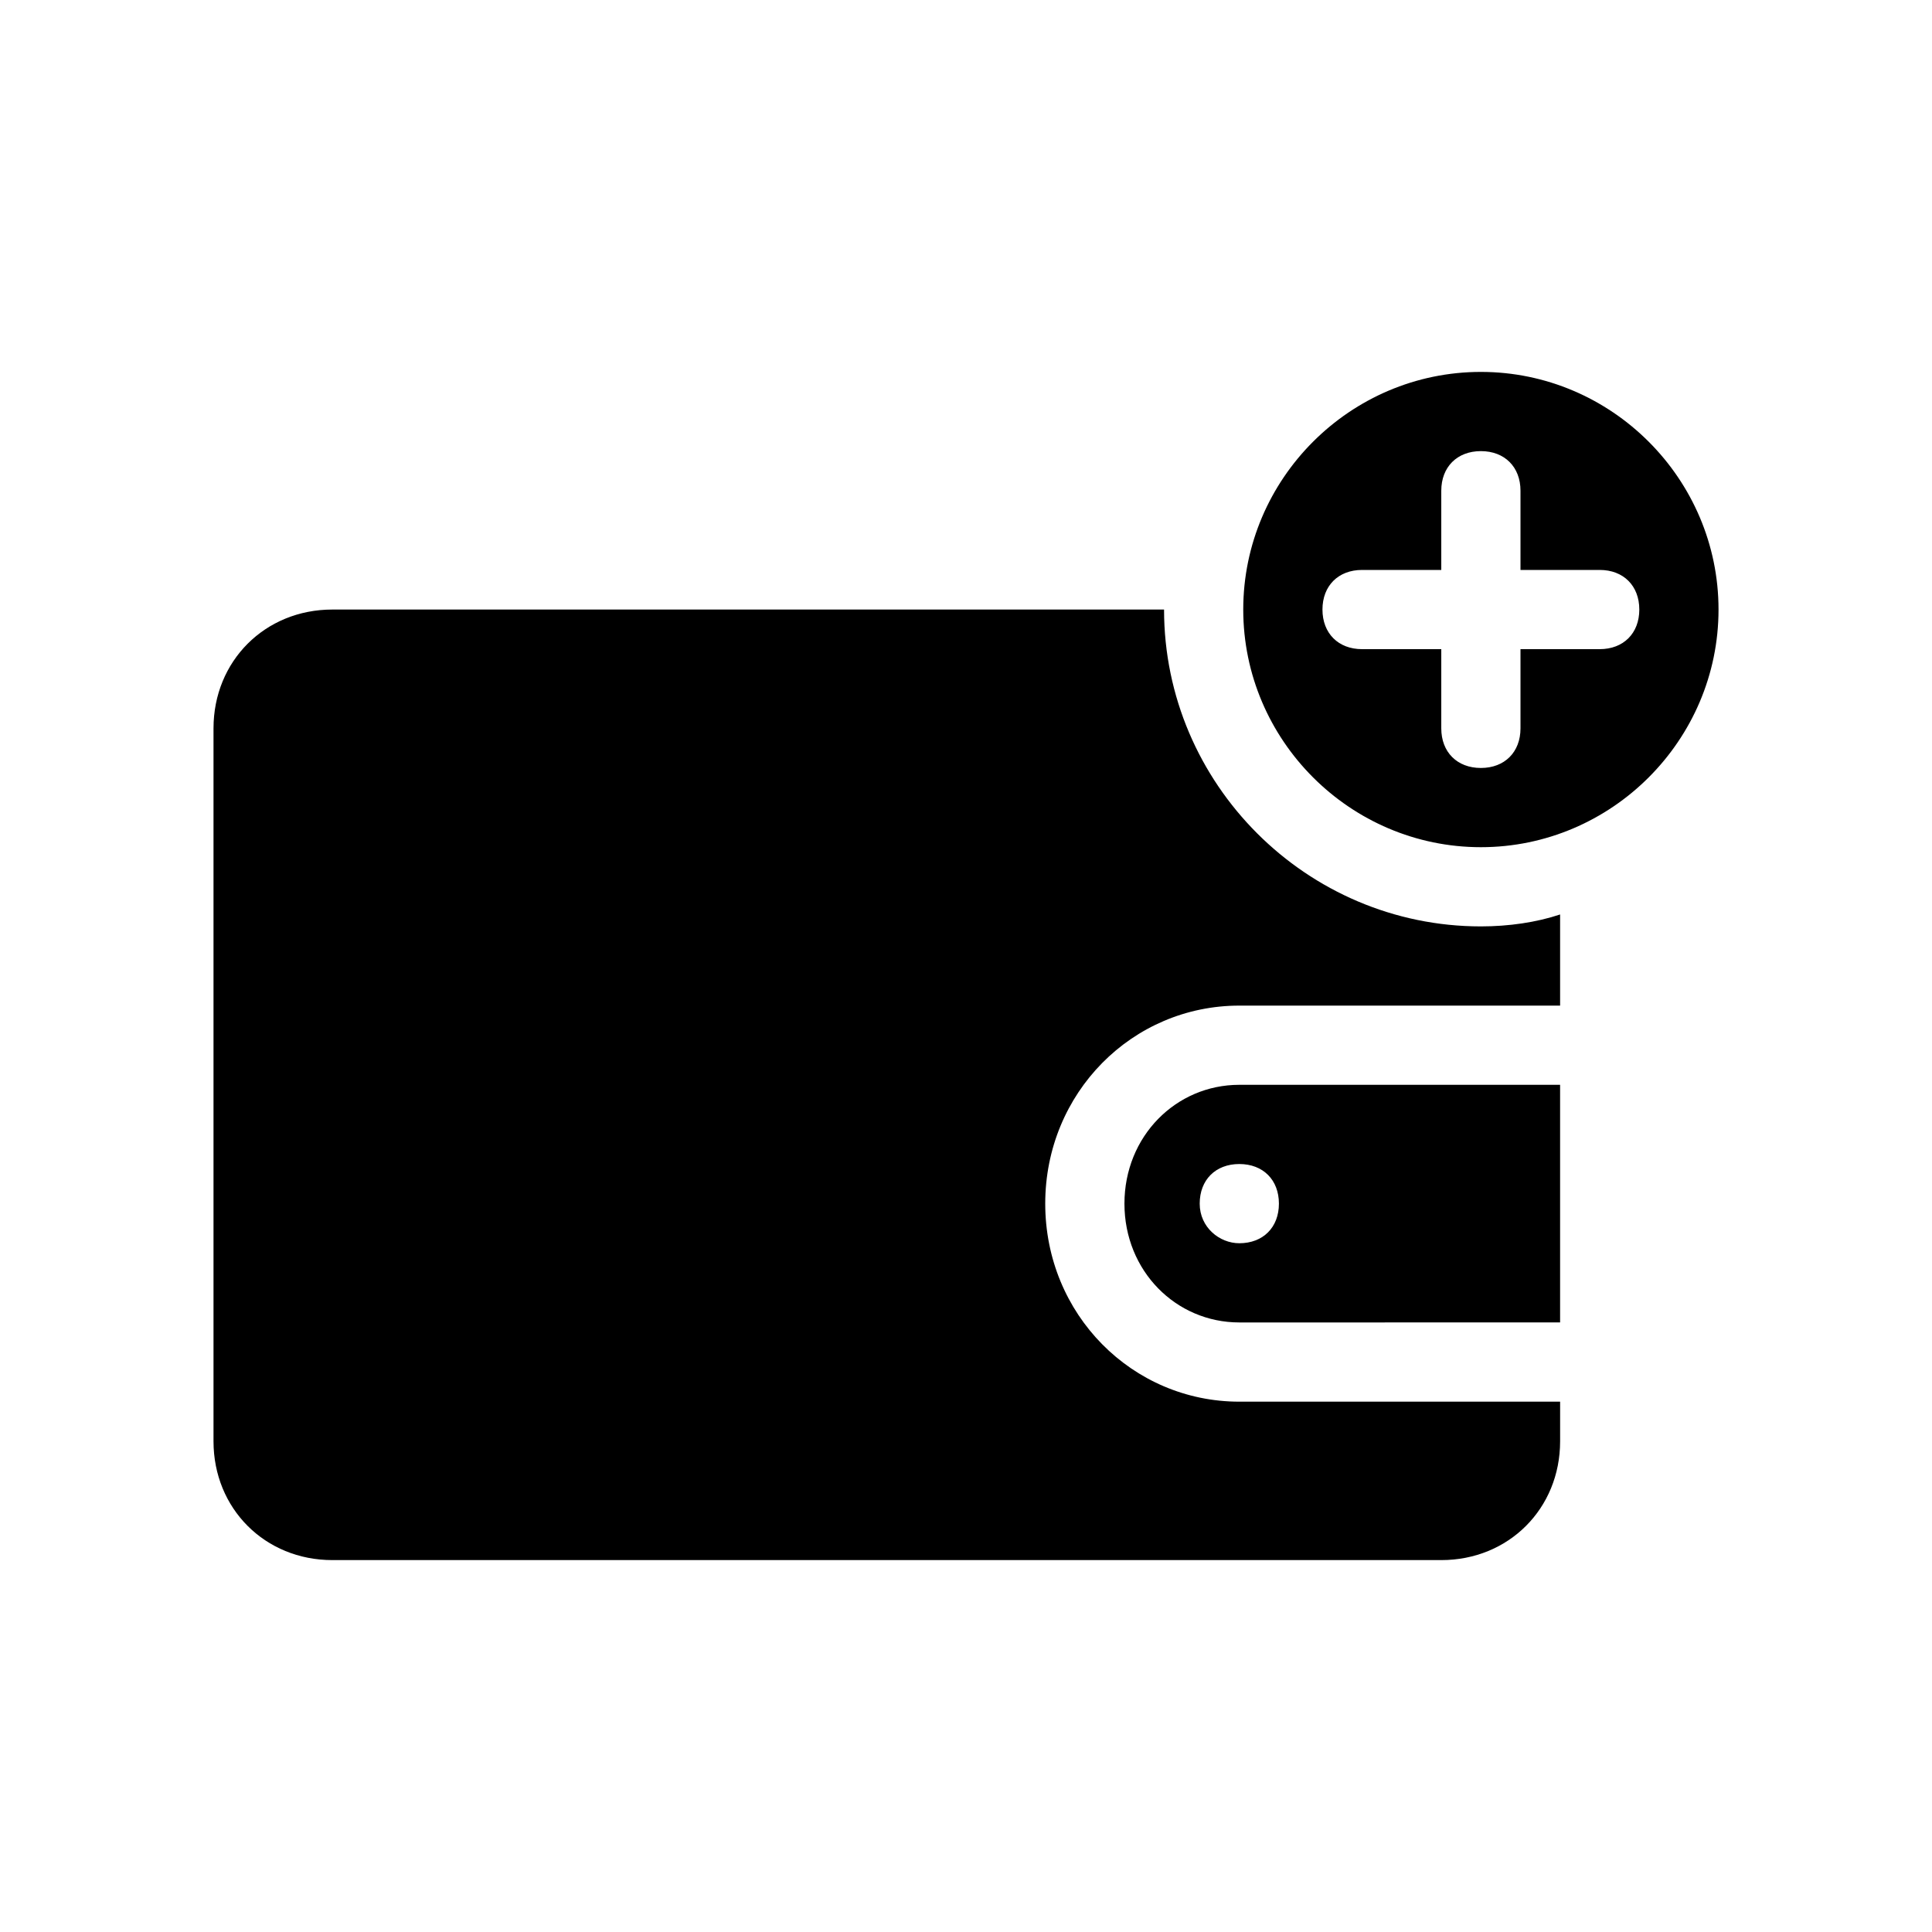 <?xml version="1.0" encoding="UTF-8"?>
<!-- Uploaded to: SVG Repo, www.svgrepo.com, Generator: SVG Repo Mixer Tools -->
<svg fill="#000000" width="800px" height="800px" version="1.1" viewBox="144 144 512 512" xmlns="http://www.w3.org/2000/svg">
 <path d="m536.45 242.56c-34.637 0-62.977 28.34-62.977 62.977 0 34.637 28.34 62.977 62.977 62.977 34.637 0 62.977-28.34 62.977-62.977 0-34.637-28.34-62.977-62.977-62.977zm0 20.992c6.297 0 10.496 4.199 10.496 10.496v20.992h20.992c6.297 0 10.496 4.199 10.496 10.496s-4.199 10.496-10.496 10.496h-20.992v20.992c0 6.297-4.199 10.496-10.496 10.496-6.297 0-10.496-4.199-10.496-10.496v-20.992h-20.992c-6.297 0-10.496-4.199-10.496-10.496s4.199-10.496 10.496-10.496h20.992v-20.992c0-6.297 4.199-10.496 10.496-10.496zm-304.38 41.984c-17.844 0-31.488 13.645-31.488 31.488v188.93c0 17.844 13.645 31.488 31.488 31.488h293.89c17.844 0 31.488-13.645 31.488-31.488v-10.496h-85.016c-28.34-0.004-51.434-23.094-51.434-52.48 0-29.391 23.094-52.48 51.434-52.48h85.012v-24.152c-6.297 2.102-13.645 3.16-20.992 3.16-46.18 0-83.965-37.789-83.965-83.969zm240.36 125.95c-16.793 0-30.441 13.645-30.441 31.488s13.648 31.488 30.441 31.488l85.012-0.004v-62.977h-85.016zm0 20.992c6.297 0 10.496 4.199 10.496 10.496 0 6.297-4.199 10.496-10.496 10.496-5.246 0-10.496-4.199-10.496-10.496 0-6.297 4.199-10.496 10.496-10.496z"/>
</svg>